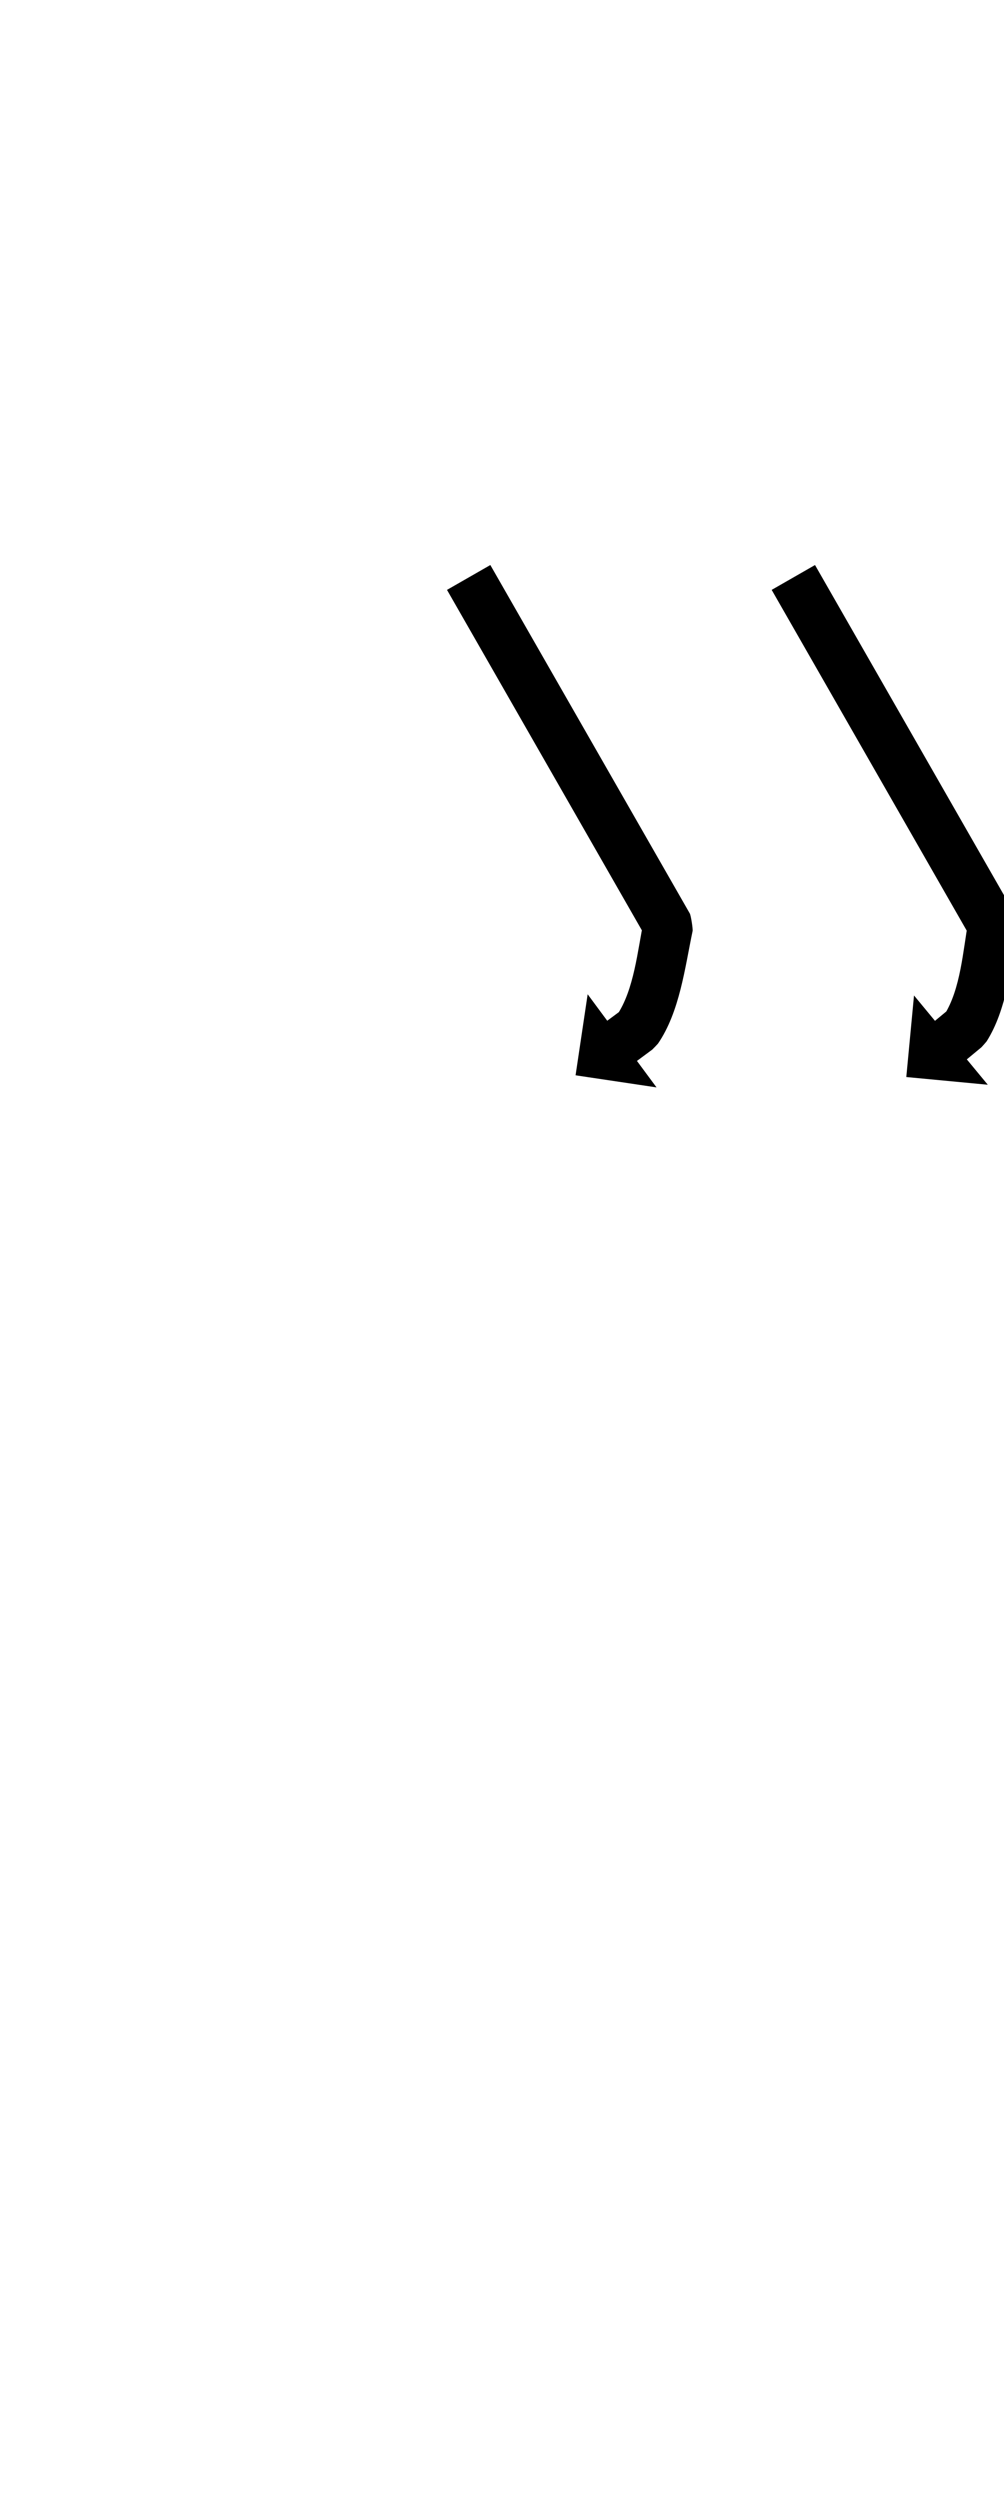 <?xml version="1.0" encoding="UTF-8"?>
<svg xmlns="http://www.w3.org/2000/svg" xmlns:inkscape="http://www.inkscape.org/namespaces/inkscape" xmlns:sodipodi="http://sodipodi.sourceforge.net/DTD/sodipodi-0.dtd" xmlns:svg="http://www.w3.org/2000/svg" version="1.1" viewBox="0 -350 402 1000">
    <sodipodi:namedview pagecolor="#ffffff" bordercolor="#666666" borderopacity="1.0" showgrid="true">
        <inkscape:grid id="grid№1" type="xygrid" dotted="false" enabled="true" visible="true" empspacing="10" />
        <sodipodi:guide id="baseline" position="0.00,350.00" orientation="0.00,1.00" />
    </sodipodi:namedview>
    <g id="glyph">
        <path d="M 196.331 -123.986C 196.331 -123.986 178.977 -114.043 178.977 -114.043C 179.307 -113.468 179.636 -112.893 179.965 -112.319C 180.896 -110.694 181.827 -109.069 182.758 -107.444C 184.205 -104.919 185.651 -102.395 187.098 -99.87C 188.974 -96.596 190.85 -93.321 192.726 -90.047C 194.946 -86.172 197.166 -82.298 199.386 -78.423C 201.864 -74.099 204.341 -69.775 206.819 -65.45C 209.469 -60.826 212.118 -56.201 214.768 -51.577C 217.503 -46.803 220.239 -42.029 222.974 -37.254C 225.71 -32.48 228.445 -27.706 231.181 -22.931C 233.83 -18.307 236.48 -13.683 239.129 -9.058C 241.607 -4.734 244.085 -0.409 246.562 3.915C 248.782 7.789 251.002 11.664 253.222 15.538C 255.098 18.813 256.974 22.087 258.851 25.362C 259.067 25.74 258.834 23.77 258.525 21.813C 258.216 19.856 257.83 17.911 257.74 18.337C 255.286 30.036 253.908 46.001 246.947 56.167C 246.895 56.243 247.508 55.619 248.115 54.989C 248.722 54.359 249.323 53.724 249.249 53.779C 247.744 54.893 246.239 56.007 244.734 57.121C 244.201 57.515 243.669 57.91 243.136 58.304C 243.136 58.304 235.298 47.715 235.298 47.715C 235.298 47.715 230.459 80.129 230.459 80.129C 230.459 80.129 262.874 84.968 262.874 84.968C 262.874 84.968 255.035 74.379 255.035 74.379C 255.568 73.985 256.1 73.591 256.633 73.196C 258.138 72.082 259.643 70.968 261.148 69.854C 261.223 69.799 261.772 69.24 262.316 68.676C 262.86 68.111 263.398 67.542 263.45 67.466C 272.146 54.765 274.223 37.18 277.314 22.443C 277.404 22.017 277.235 20.45 276.989 18.895C 276.743 17.34 276.421 15.797 276.204 15.419C 274.328 12.144 272.452 8.87 270.576 5.595C 268.356 1.721 266.136 -2.153 263.916 -6.028C 261.438 -10.352 258.96 -14.677 256.483 -19.001C 253.833 -23.625 251.184 -28.25 248.534 -32.874C 245.799 -37.648 243.063 -42.423 240.328 -47.197C 237.592 -51.971 234.857 -56.746 232.121 -61.52C 229.472 -66.144 226.822 -70.769 224.172 -75.393C 221.695 -79.717 219.217 -84.042 216.739 -88.366C 214.519 -92.241 212.299 -96.115 210.08 -99.989C 208.203 -103.264 206.327 -106.538 204.451 -109.813C 203.004 -112.338 201.558 -114.862 200.111 -117.387C 199.18 -119.012 198.25 -120.637 197.319 -122.261C 196.989 -122.836 196.66 -123.411 196.331 -123.986ZM 326.331 -123.986C 326.331 -123.986 308.977 -114.043 308.977 -114.043C 309.307 -113.468 309.636 -112.893 309.965 -112.318C 310.896 -110.694 311.827 -109.069 312.758 -107.444C 314.205 -104.92 315.651 -102.395 317.098 -99.87C 318.974 -96.596 320.85 -93.321 322.726 -90.047C 324.946 -86.172 327.166 -82.298 329.386 -78.423C 331.864 -74.099 334.341 -69.775 336.819 -65.45C 339.469 -60.826 342.118 -56.201 344.768 -51.577C 347.503 -46.803 350.239 -42.029 352.974 -37.254C 355.71 -32.48 358.445 -27.706 361.181 -22.931C 363.83 -18.307 366.48 -13.683 369.129 -9.058C 371.607 -4.734 374.085 -0.41 376.562 3.915C 378.782 7.789 381.002 11.664 383.222 15.538C 385.098 18.813 386.975 22.087 388.851 25.362C 389.052 25.713 388.797 23.824 388.475 21.946C 388.152 20.069 387.761 18.204 387.689 18.601C 385.581 30.196 384.624 45.612 378.146 55.859C 378.102 55.929 378.654 55.312 379.201 54.691C 379.747 54.069 380.289 53.444 380.225 53.497C 378.783 54.69 377.34 55.884 375.897 57.077C 375.386 57.5 374.876 57.922 374.365 58.344C 374.365 58.344 365.968 48.193 365.968 48.193C 365.968 48.193 362.881 80.821 362.881 80.821C 362.881 80.821 395.51 83.907 395.51 83.907C 395.51 83.907 387.112 73.755 387.112 73.755C 387.623 73.333 388.134 72.911 388.644 72.488C 390.087 71.295 391.53 70.101 392.973 68.908C 393.037 68.855 393.534 68.299 394.027 67.74C 394.52 67.18 395.008 66.616 395.052 66.545C 403.117 53.786 404.721 36.728 407.366 22.179C 407.438 21.781 407.248 20.267 406.99 18.764C 406.732 17.261 406.405 15.77 406.204 15.419C 404.328 12.144 402.452 8.87 400.576 5.595C 398.356 1.721 396.136 -2.153 393.916 -6.028C 391.438 -10.352 388.96 -14.677 386.483 -19.001C 383.833 -23.625 381.184 -28.25 378.534 -32.874C 375.799 -37.648 373.063 -42.423 370.328 -47.197C 367.592 -51.971 364.857 -56.746 362.121 -61.52C 359.472 -66.144 356.822 -70.769 354.172 -75.393C 351.695 -79.717 349.217 -84.042 346.739 -88.366C 344.519 -92.241 342.3 -96.115 340.08 -99.989C 338.203 -103.264 336.327 -106.538 334.451 -109.813C 333.005 -112.338 331.558 -114.862 330.111 -117.387C 329.18 -119.012 328.25 -120.637 327.319 -122.261C 326.989 -122.836 326.66 -123.411 326.331 -123.986Z" />
    </g>
</svg>
